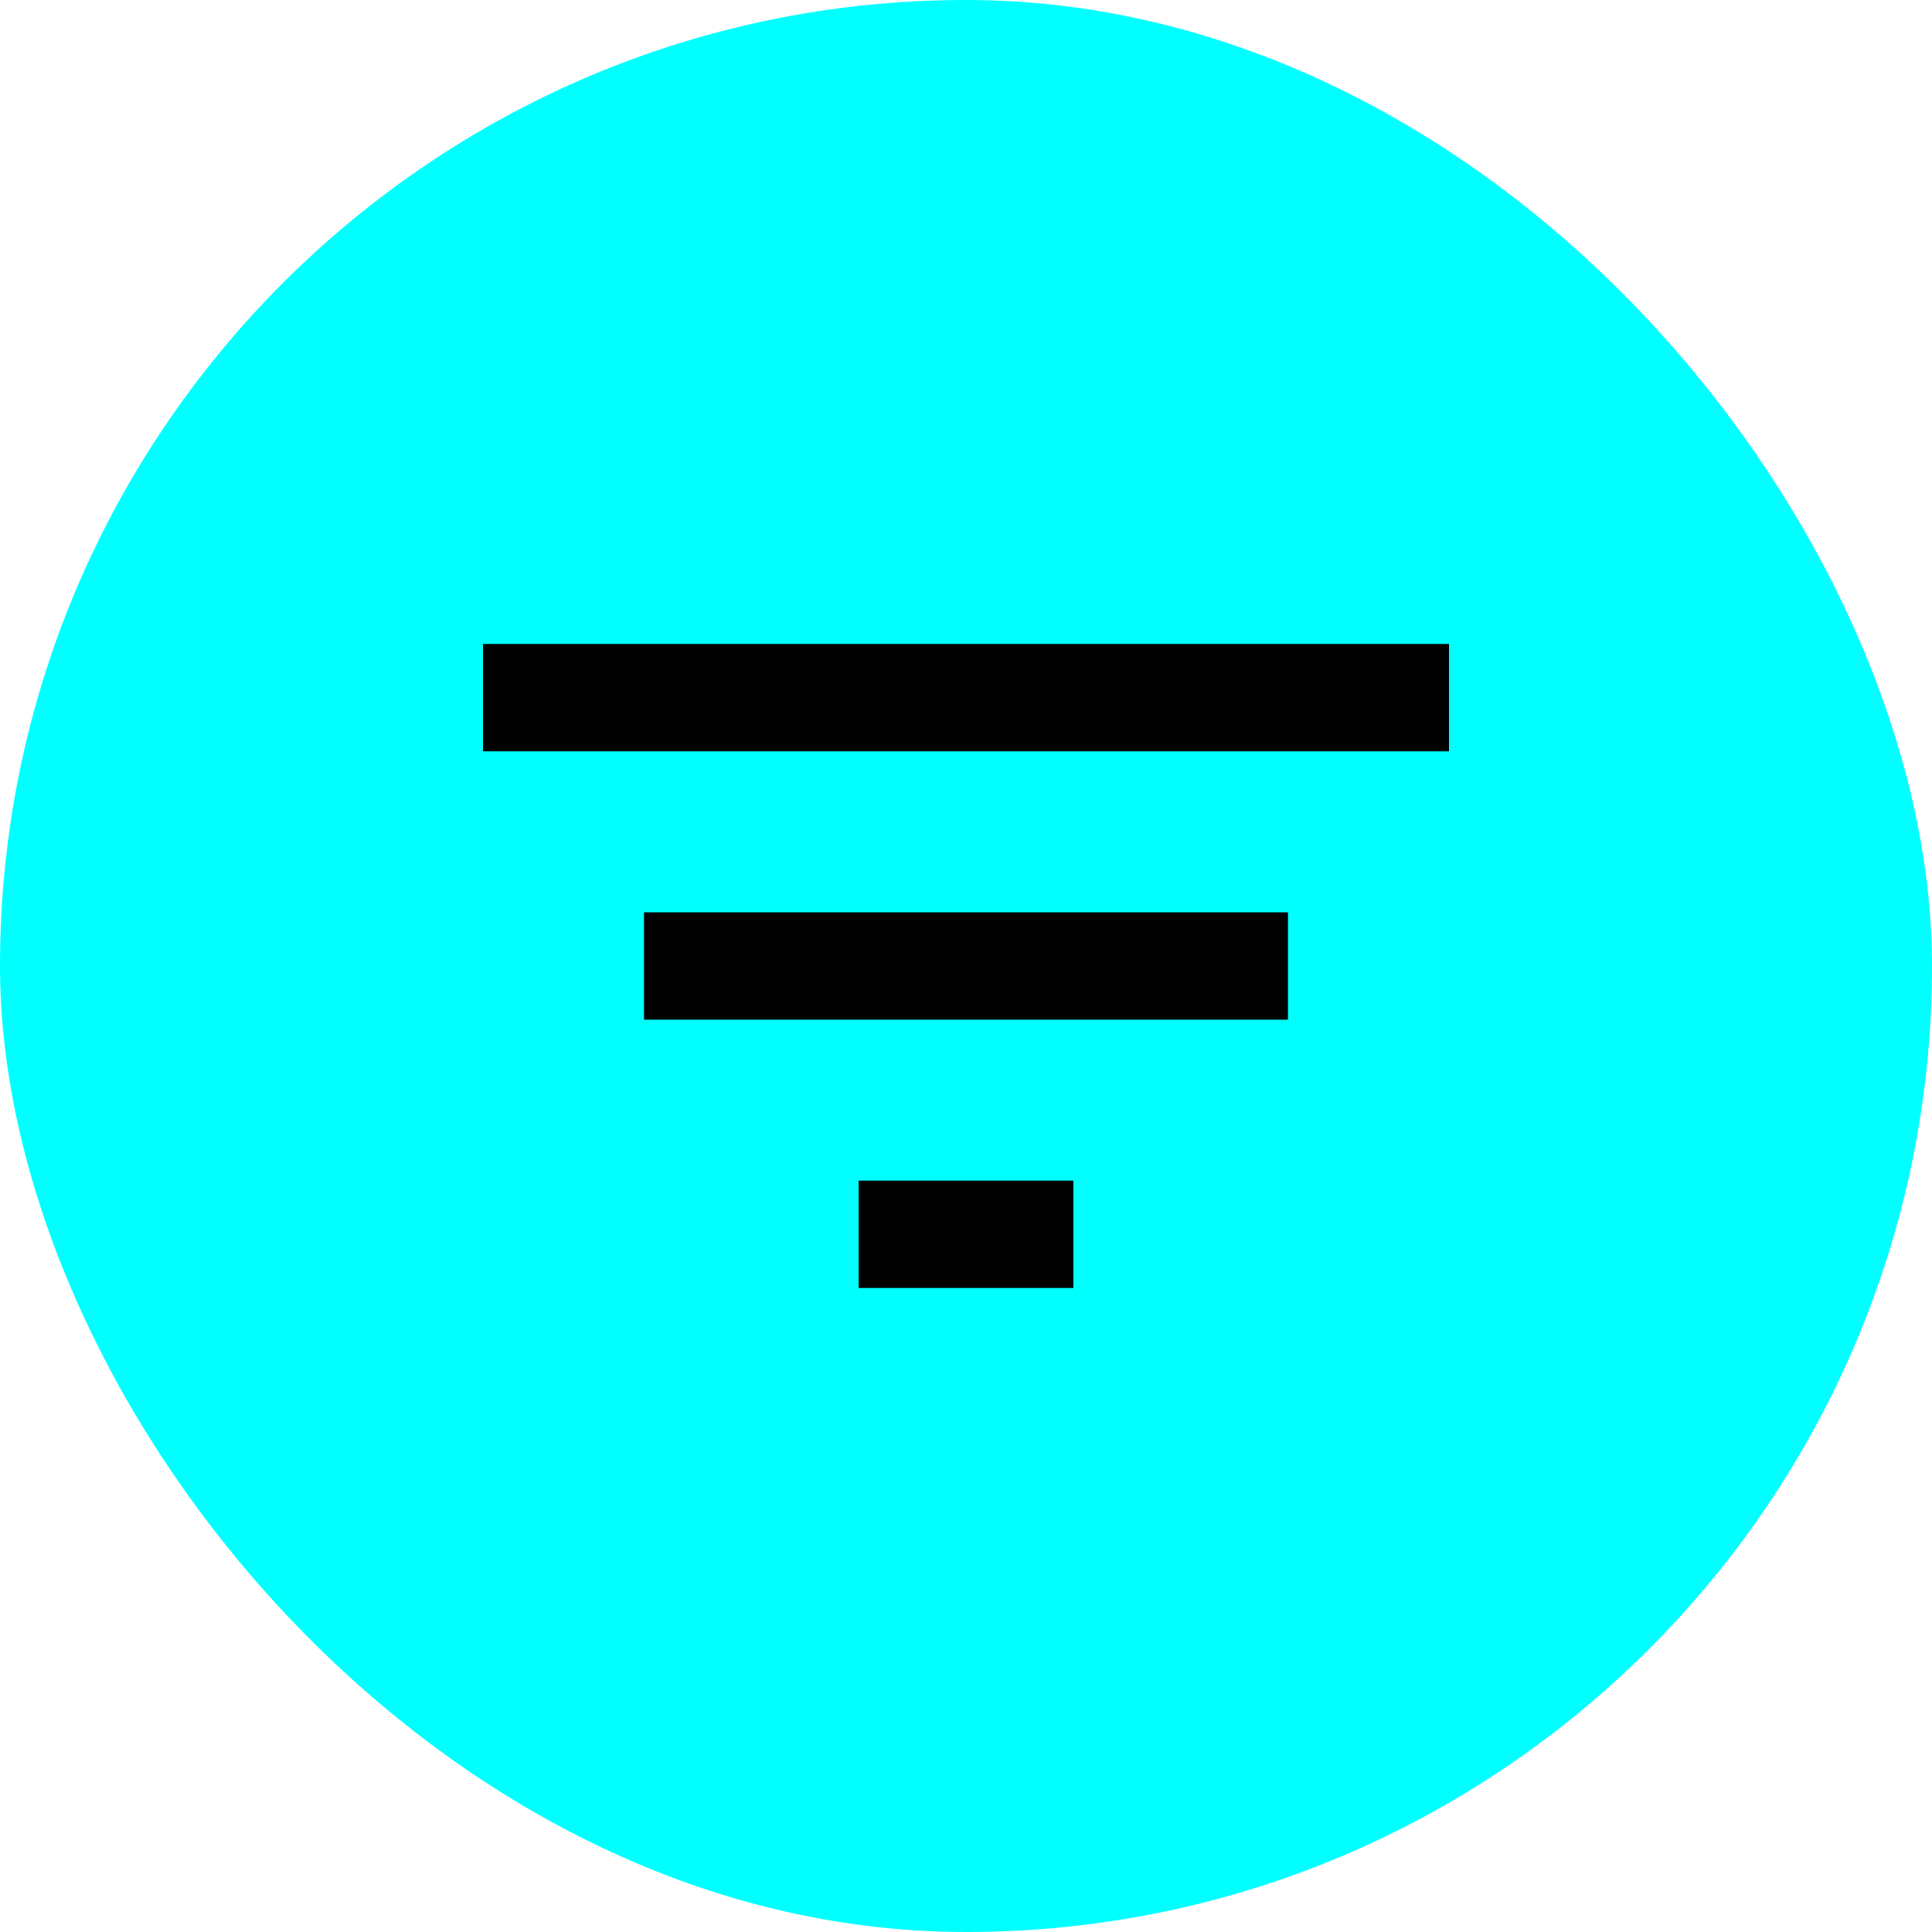 <svg width="32" height="32" viewBox="0 0 32 32" fill="none" xmlns="http://www.w3.org/2000/svg">
<rect width="32" height="32" rx="16" fill="#00FFFF"/>
<path d="M14.222 21.333H17.778V19.555H14.222V21.333ZM8 10.666V12.444H24V10.666H8ZM10.667 16.889H21.333V15.111H10.667V16.889Z" fill="black"/>
</svg>
